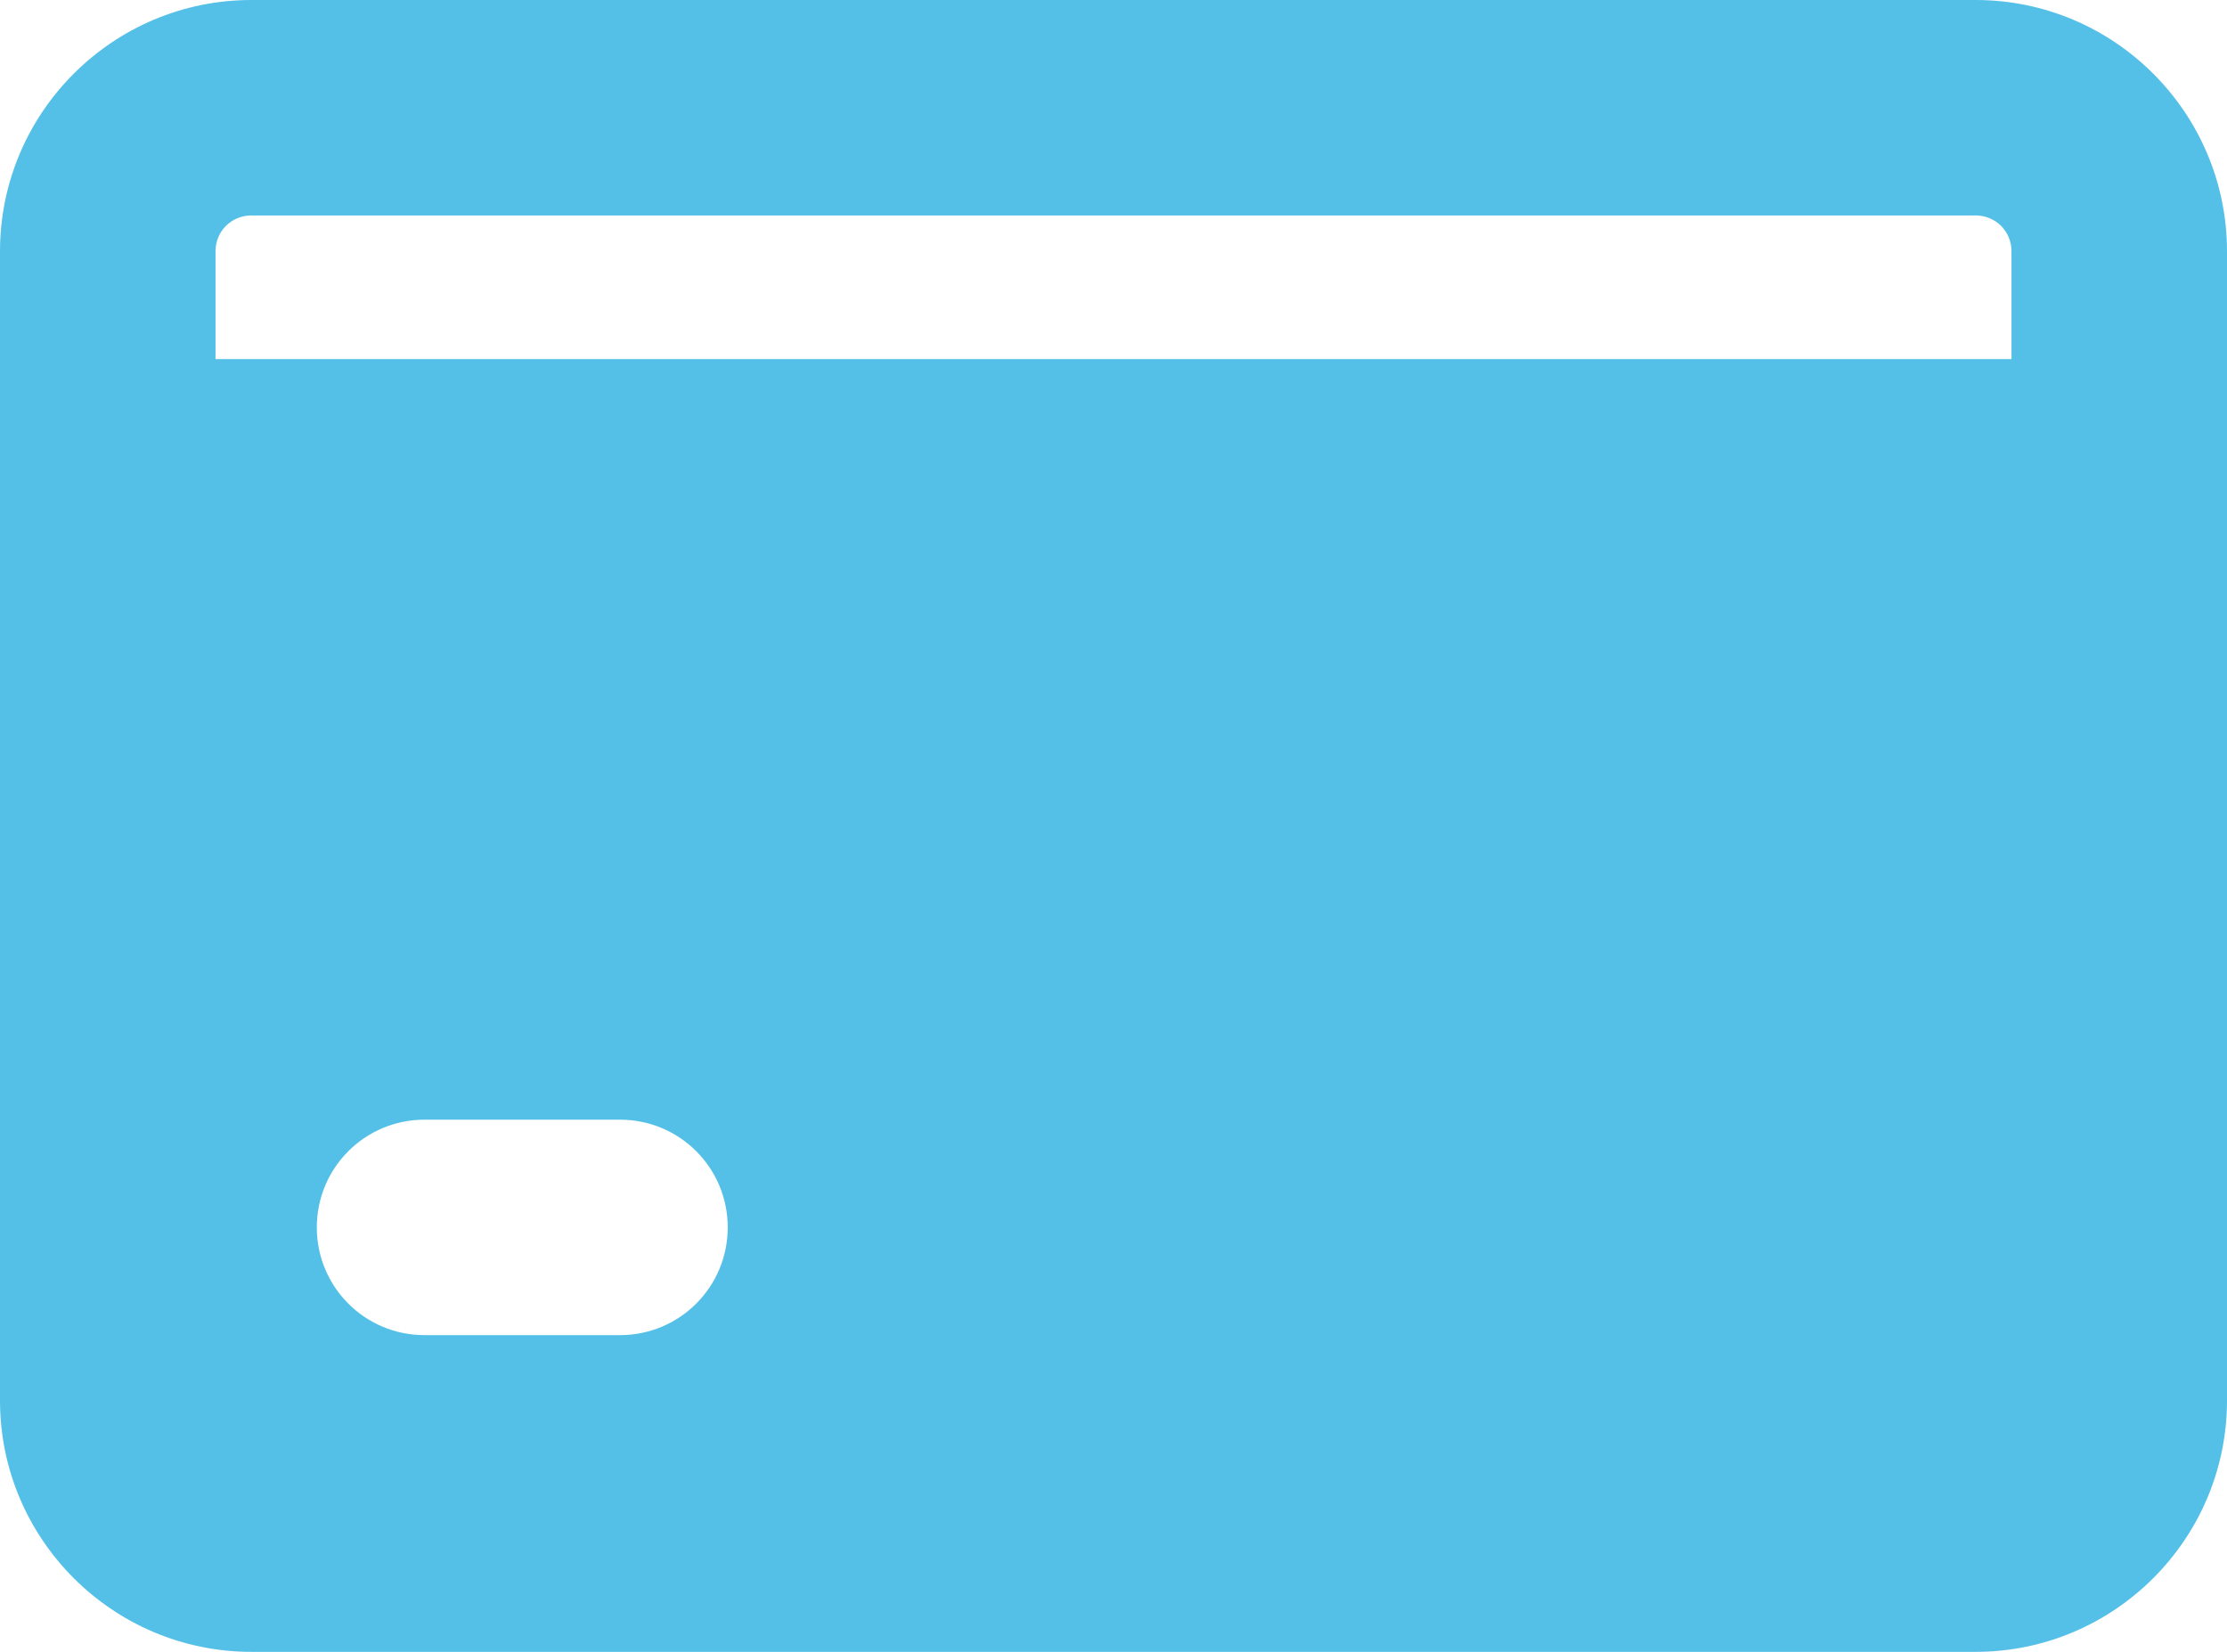 <?xml version="1.0" encoding="UTF-8" standalone="no"?><svg xmlns="http://www.w3.org/2000/svg" xmlns:xlink="http://www.w3.org/1999/xlink" fill="#54c0e8" height="23" preserveAspectRatio="xMidYMid meet" version="1" viewBox="0.5 4.5 31.0 23.0" width="31" zoomAndPan="magnify"><g id="change1_1"><path d="M28,4.5H4C2.07,4.5,0.5,6.07,0.5,8v16c0,1.93,1.57,3.5,3.5,3.5h24c1.93,0,3.5-1.57,3.5-3.5V8 C31.5,6.07,29.93,4.5,28,4.5z M9.13,23.09H6.41c-0.83,0-1.5-0.67-1.5-1.5c0-0.83,0.67-1.5,1.5-1.5H9.13 c0.83,0,1.5,0.67,1.5,1.5C10.63,22.42,9.96,23.09,9.13,23.09z M28.5,9.5h-25V8c0-0.28,0.22-0.5,0.5-0.5h24 c0.28,0,0.5,0.22,0.5,0.5V9.5z" fill="inherit"/></g></svg>
